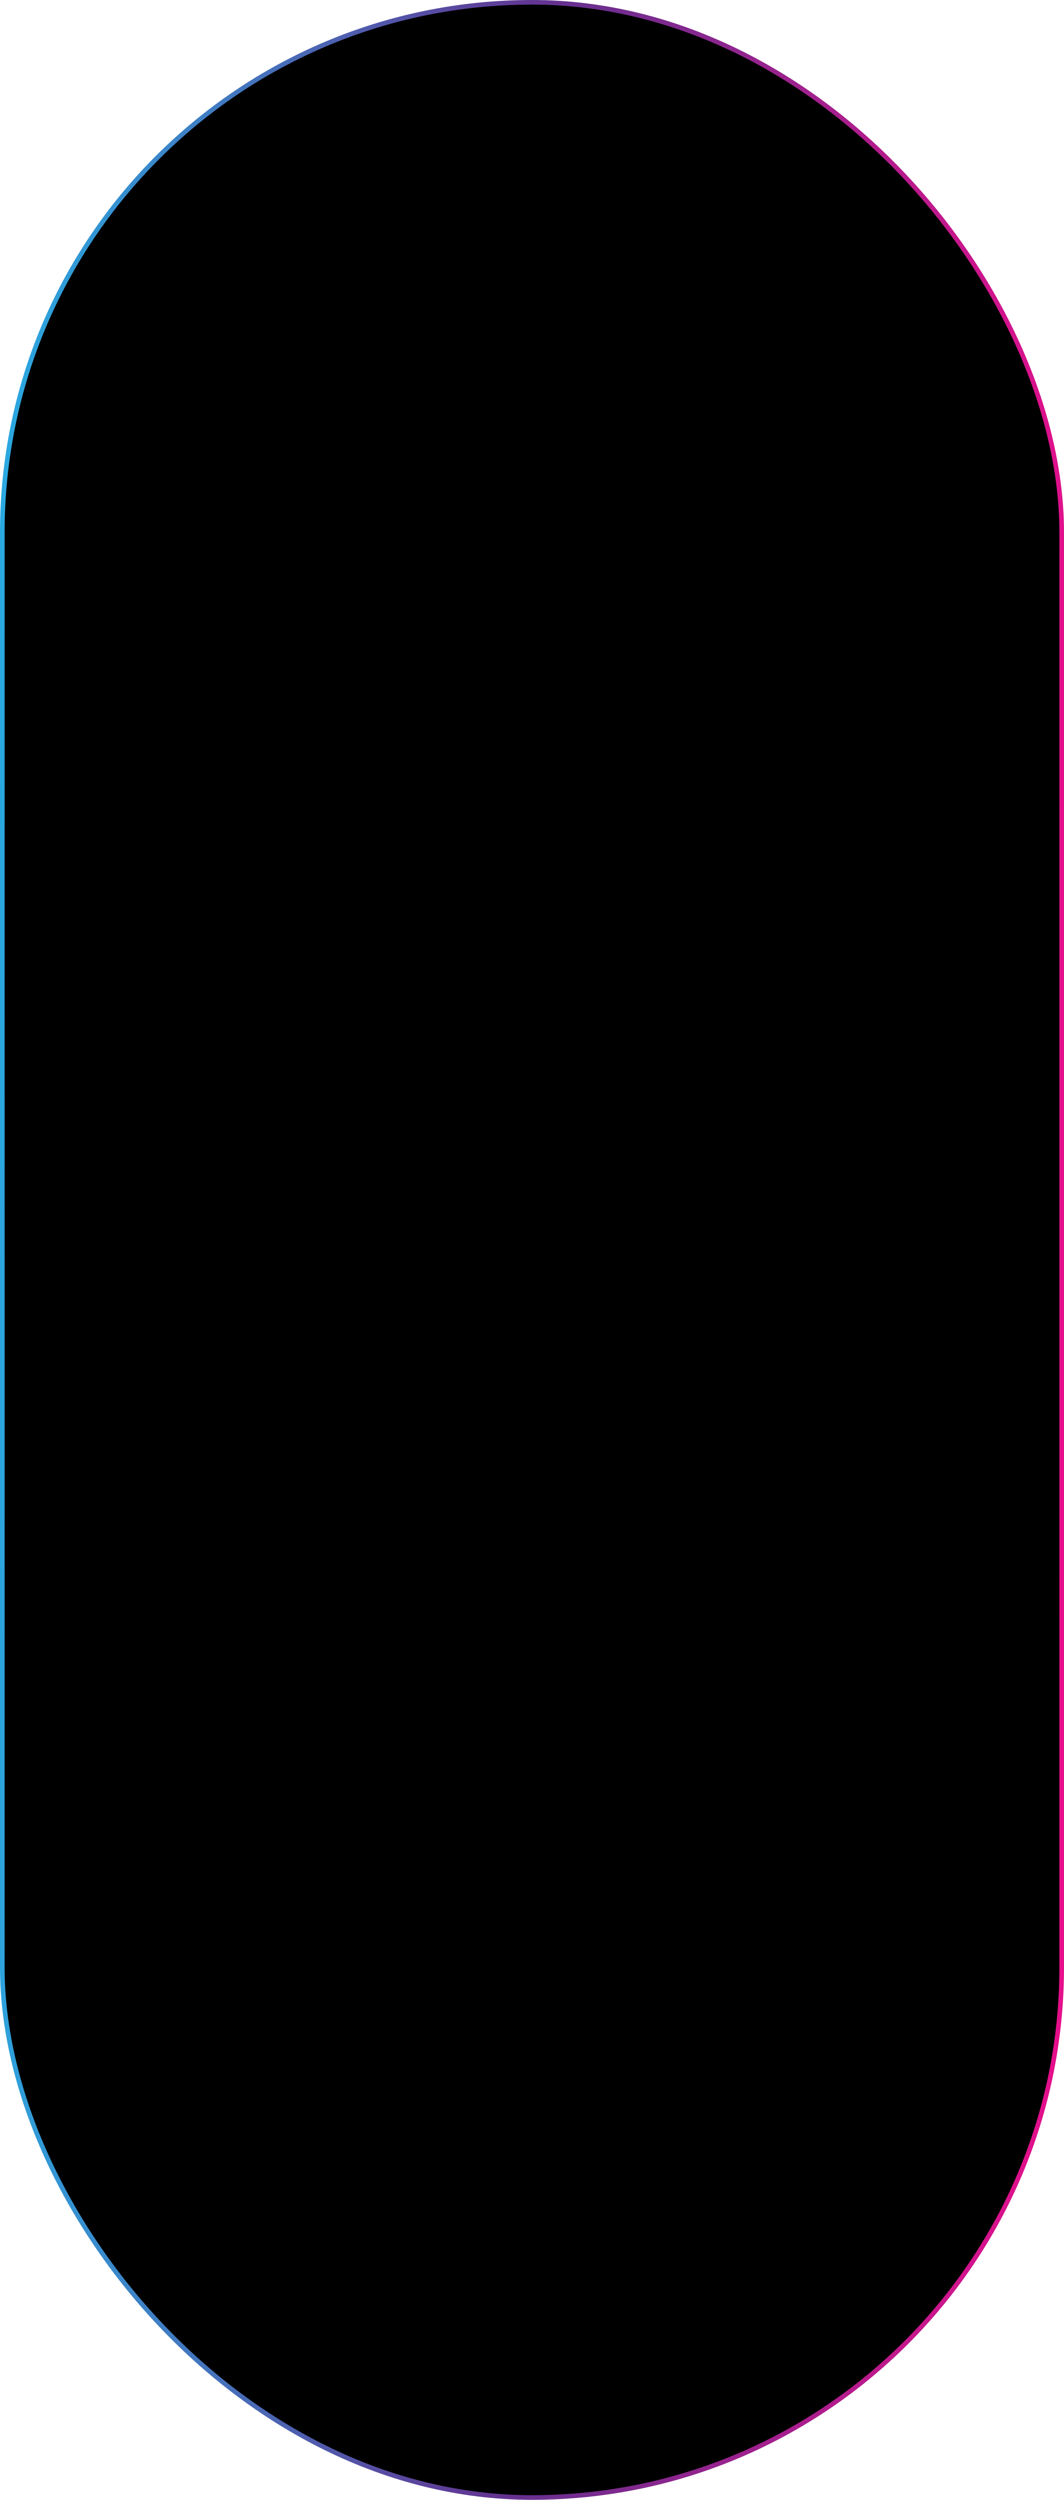 <?xml version="1.0" encoding="UTF-8"?> <svg xmlns="http://www.w3.org/2000/svg" width="230" height="540" viewBox="0 0 230 540" fill="none"> <rect x="0.5" y="0.5" width="229" height="539" rx="114.5" fill="black" stroke="url(#paint0_linear_115_181)"></rect> <defs> <linearGradient id="paint0_linear_115_181" x1="0" y1="0" x2="240.469" y2="4.703" gradientUnits="userSpaceOnUse"> <stop stop-color="#29ABE2"></stop> <stop offset="0.505" stop-color="#65308F"></stop> <stop offset="1" stop-color="#E90E8B"></stop> </linearGradient> </defs> </svg> 